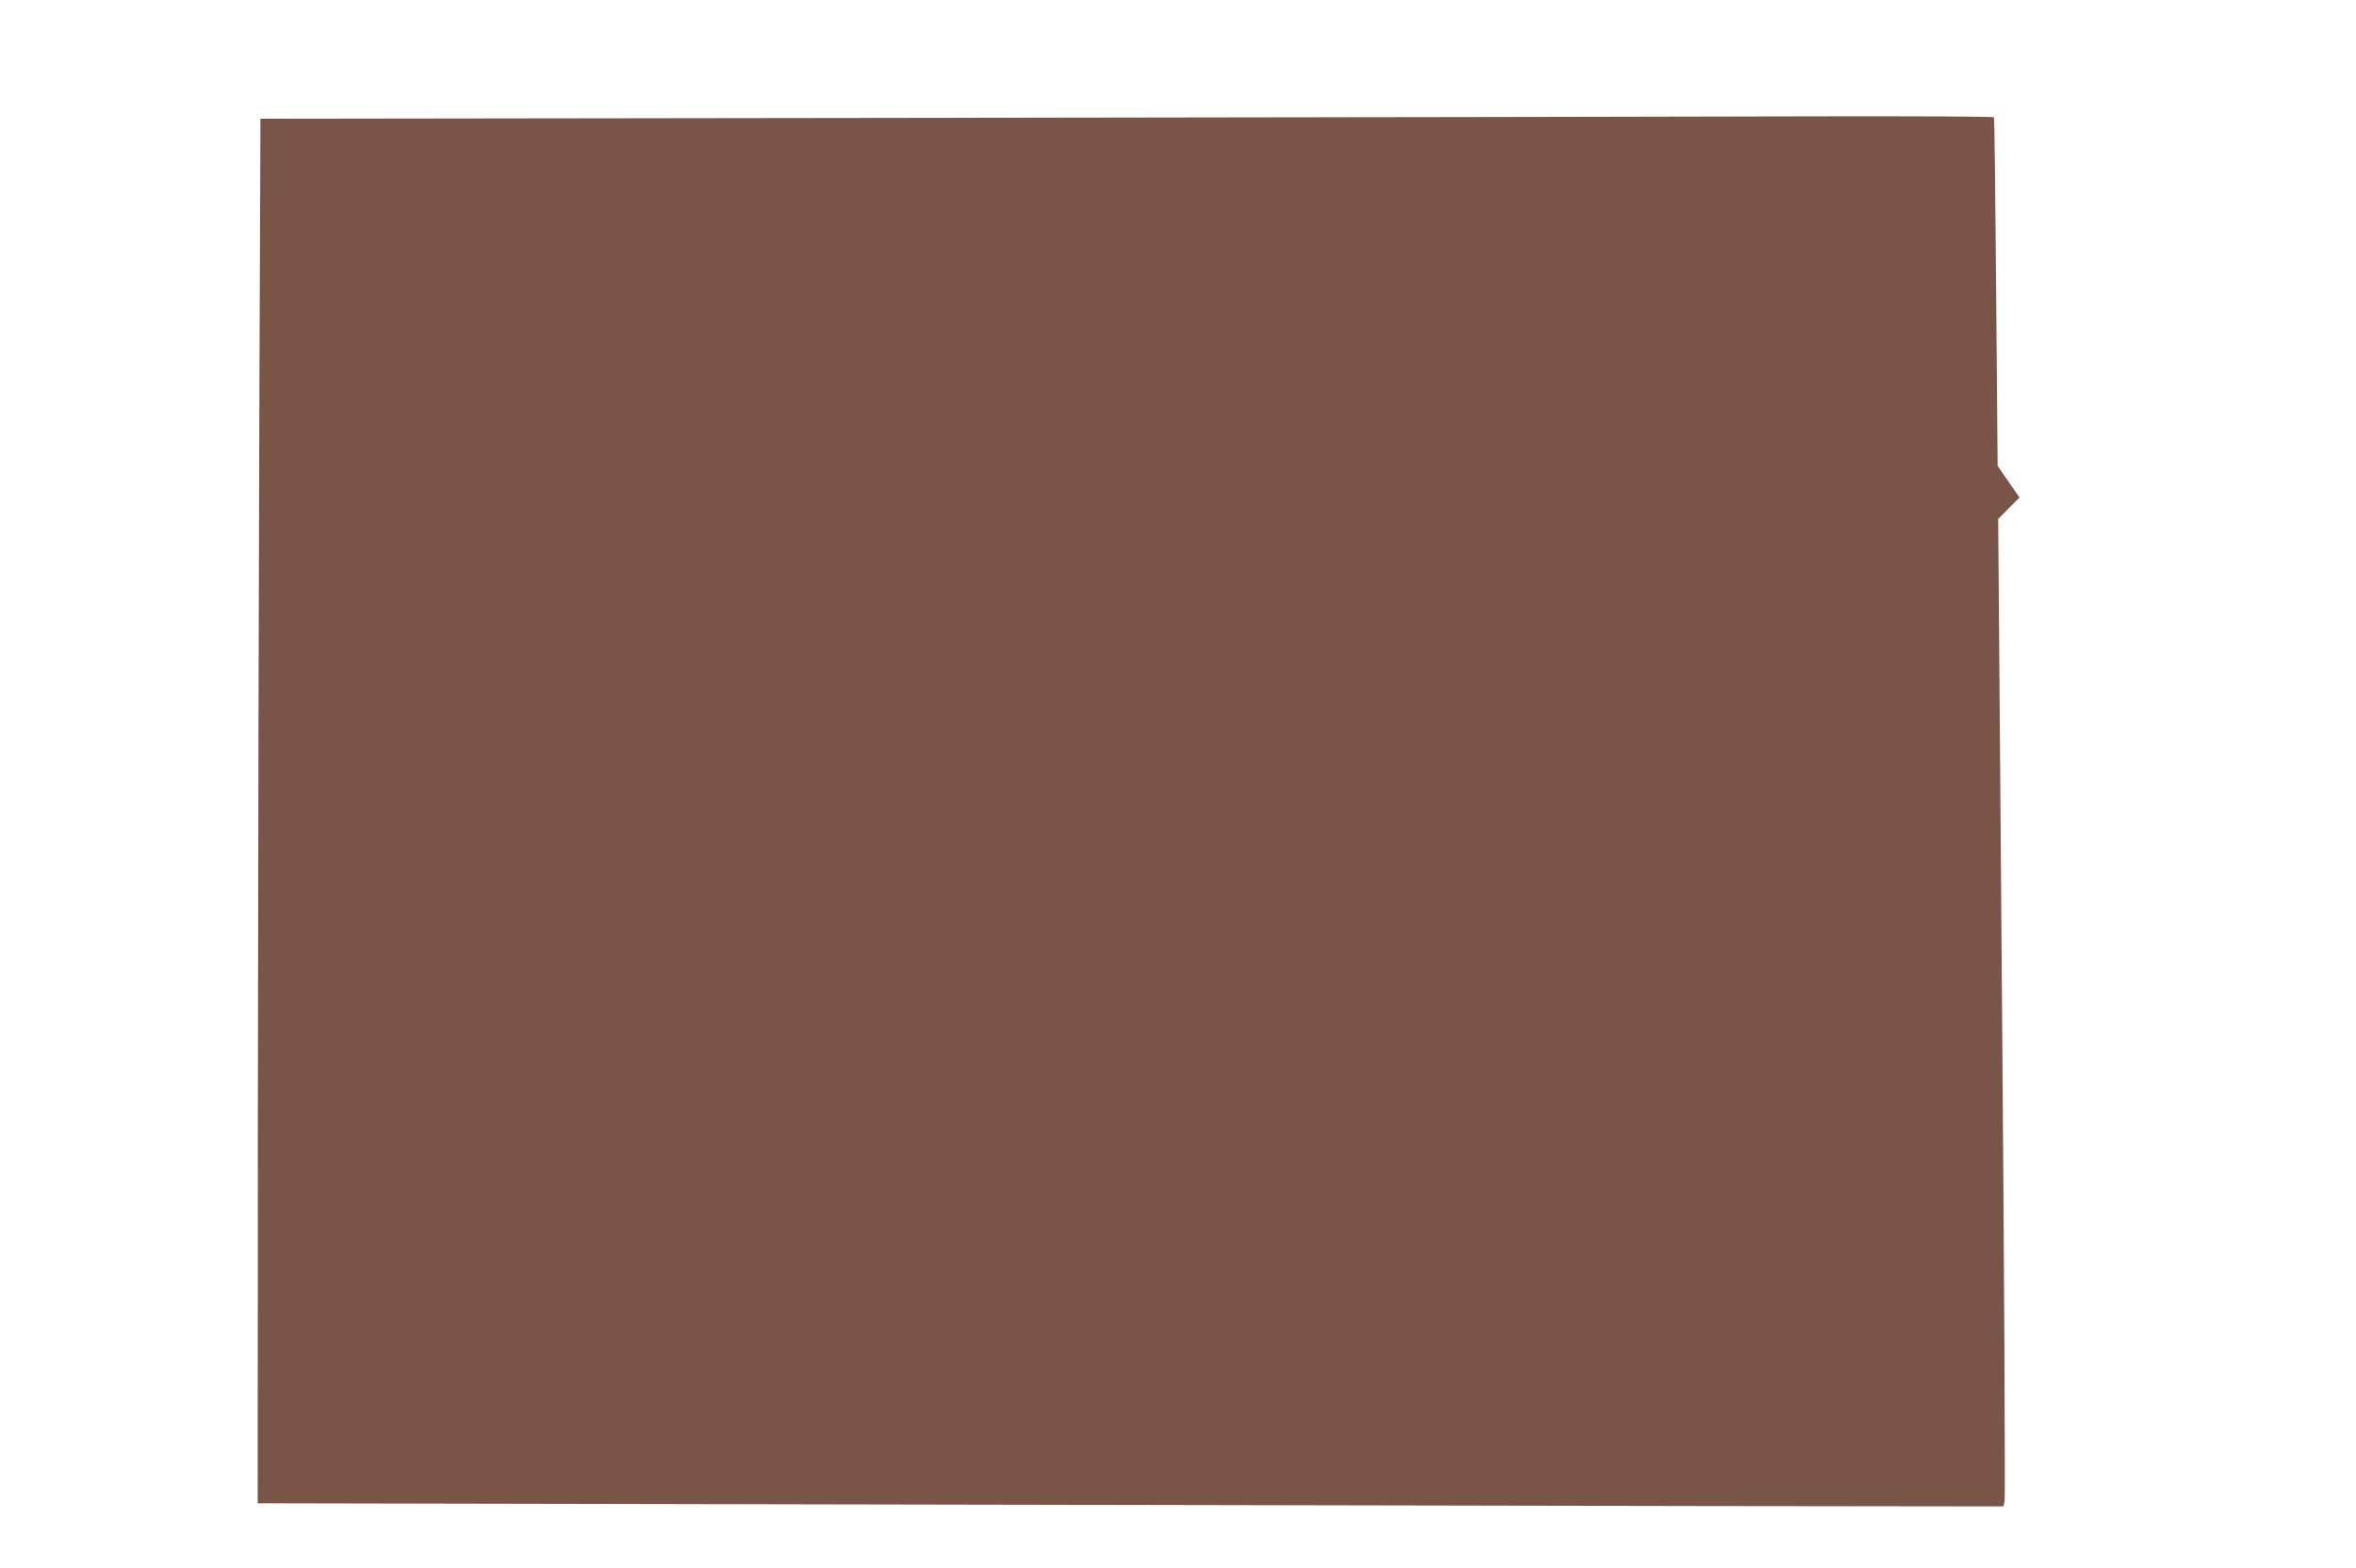 <?xml version="1.0" standalone="no"?>
<!DOCTYPE svg PUBLIC "-//W3C//DTD SVG 20010904//EN"
 "http://www.w3.org/TR/2001/REC-SVG-20010904/DTD/svg10.dtd">
<svg version="1.0" xmlns="http://www.w3.org/2000/svg"
 width="1280pt" height="852pt" viewBox="0 0 1280 852"
 preserveAspectRatio="xMidYMid meet">
<g transform="translate(0,852) scale(0.1,-0.1)"
fill="#795548" stroke="none">
<path d="M5190 7880 l-3775 -5 -6 -1585 c-3 -872 -7 -2564 -8 -3761 l-1 -2177
3098 -6 c1703 -3 3837 -7 4741 -9 l1645 -2 7 27 c4 16 -2 1223 -14 2683 l-21
2655 58 59 58 58 -60 86 -59 86 -8 943 c-4 519 -9 946 -12 951 -2 4 -424 6
-936 5 -513 -2 -2631 -5 -4707 -8z"/>
</g>
</svg>
